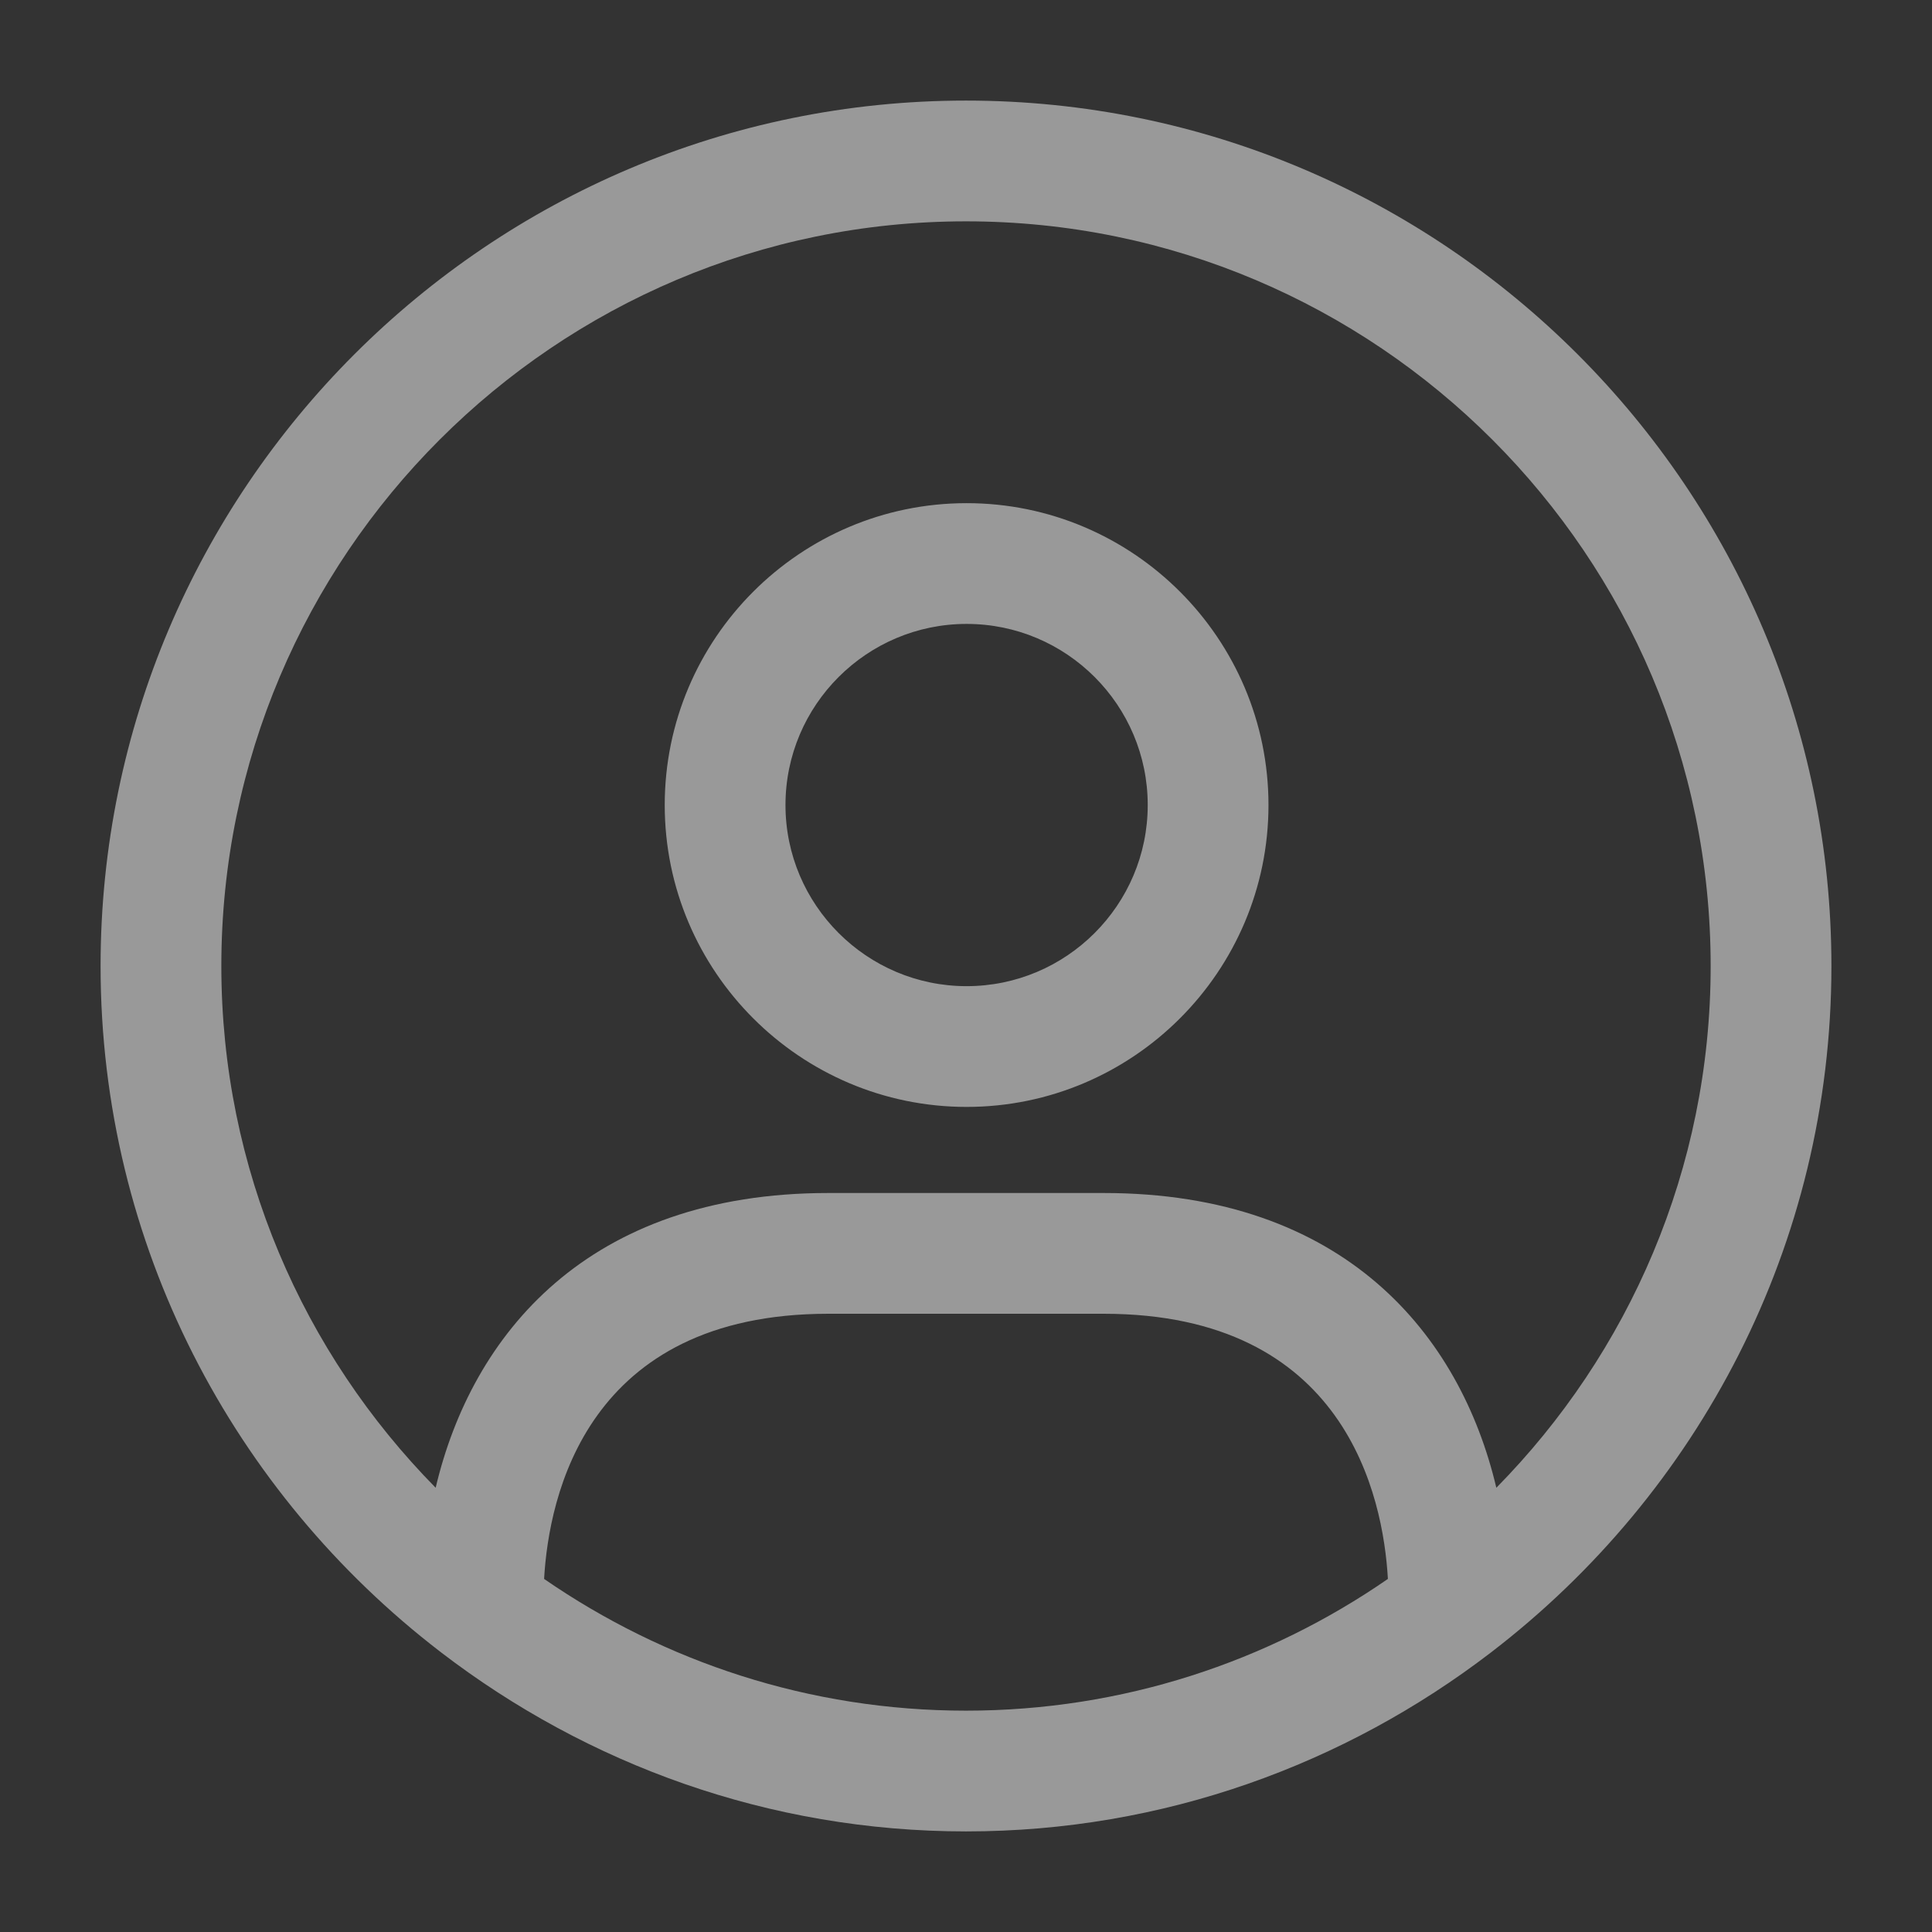 <svg width="16" height="16" viewBox="0 0 16 16" fill="none" xmlns="http://www.w3.org/2000/svg">
<rect x="0" y="0" width="16" height="16" fill="#333333" stroke="none"/>
<path d="M15.167 8C15.167 4.048 11.952 0.833 8 0.833C4.048 0.833 0.833 4.048 0.833 8C0.833 10.313 1.939 12.368 3.646 13.679C3.649 13.682 3.653 13.683 3.655 13.686C4.863 14.611 6.366 15.167 8.001 15.167C9.635 15.167 11.139 14.611 12.346 13.686C12.349 13.683 12.353 13.682 12.355 13.679C14.061 12.368 15.167 10.313 15.167 8ZM1.833 8C1.833 4.599 4.599 1.833 8 1.833C11.401 1.833 14.167 4.599 14.167 8C14.167 9.682 13.488 11.208 12.392 12.321C12.093 11.054 11.135 9.88 9.14 9.88H6.86C4.865 9.88 3.907 11.054 3.608 12.321C2.512 11.208 1.833 9.682 1.833 8ZM4.506 13.076C4.545 12.392 4.857 10.88 6.86 10.88H9.14C11.143 10.88 11.455 12.392 11.494 13.076C10.5 13.763 9.297 14.167 8 14.167C6.703 14.167 5.5 13.762 4.506 13.076ZM8.005 9.167C9.383 9.167 10.505 8.045 10.505 6.667C10.505 5.288 9.383 4.167 8.005 4.167C6.627 4.167 5.505 5.288 5.505 6.667C5.505 8.045 6.627 9.167 8.005 9.167ZM8.005 5.167C8.832 5.167 9.505 5.839 9.505 6.667C9.505 7.494 8.832 8.167 8.005 8.167C7.179 8.167 6.505 7.494 6.505 6.667C6.505 5.839 7.179 5.167 8.005 5.167Z" fill="white" fill-opacity="0.5"/>
</svg>
